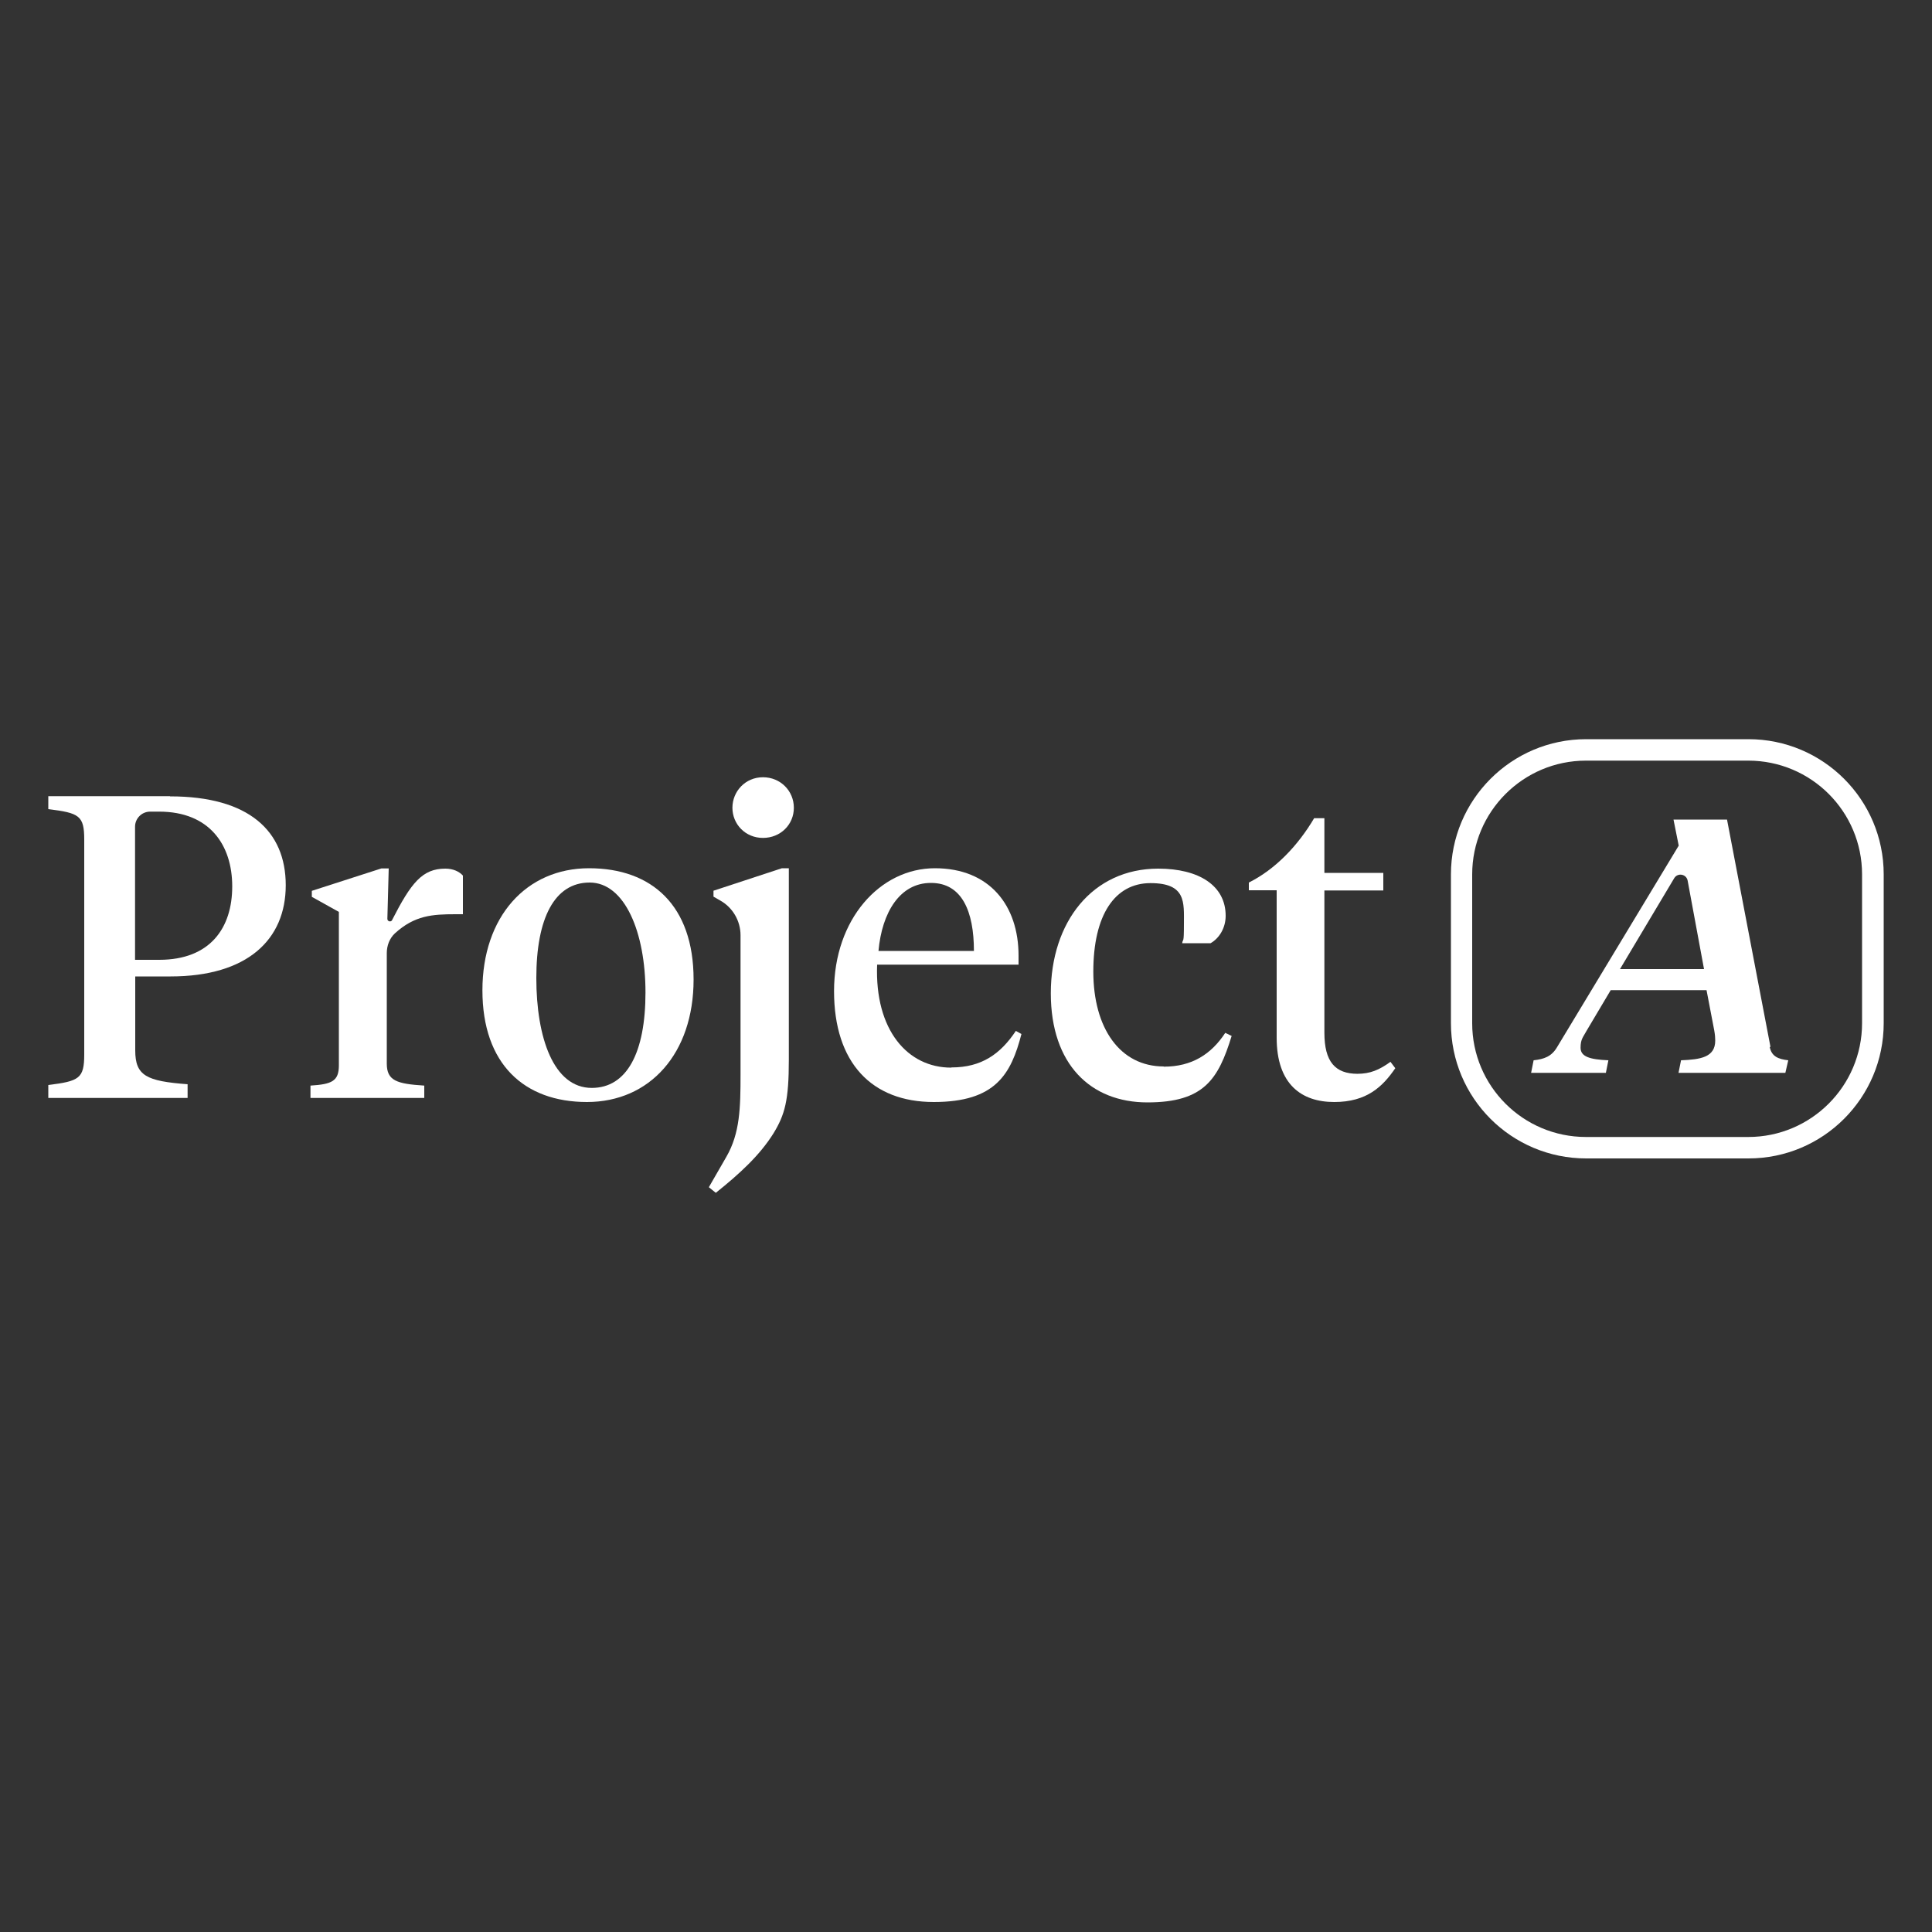 <svg xmlns="http://www.w3.org/2000/svg" id="a" data-name="Layer 1" viewBox="0 0 100 100"><rect x="0" y="0" width="100" height="100" fill="#333333" stroke="none"/><path d="M20.3,47.62c-.06.12-.25.08-.25-.06l.07-2.61h-.38l-3.6,1.16v.31l1.4.78v7.94c0,.82-.36.98-1.47,1.05v.64h5.89v-.64c-1.42-.09-1.94-.25-1.94-1.14v-5.72c0-.38.14-.76.42-1.02h0c1.02-.93,1.94-.99,3.14-.99h.38v-2c-.18-.2-.49-.36-.91-.36-1.19,0-1.77.73-2.76,2.67Z" fill="#fff" fill-rule="evenodd"></path><path d="M36.93,46.1v.31l.33.19c.66.36,1.07,1.06,1.07,1.81v7.19c0,1.75-.03,3.05-.73,4.27l-.91,1.58.36.29c1.25-1,2.27-1.94,2.98-3.07.6-.98.8-1.72.8-3.83v-9.9h-.36l-3.53,1.16Z" fill="#fff" fill-rule="evenodd"></path><path d="M8.79,41.21H2.5v.67c1.6.2,1.86.33,1.86,1.58v11.12c0,1.25-.27,1.38-1.86,1.58v.67h7.21v-.71c-2.13-.16-2.71-.44-2.71-1.75v-3.83h1.83c3.98,0,5.96-1.91,5.96-4.72s-1.91-4.6-5.98-4.6h0ZM8.24,49.68h-1.25v-6.89h0c0-.43.35-.78.78-.78h.47c2.6,0,3.78,1.72,3.78,3.87s-1.14,3.8-3.78,3.8Z" fill="#fff" fill-rule="evenodd"></path><path d="M30.49,44.94c-3.25,0-5.52,2.51-5.52,6.32s2.16,5.78,5.41,5.78,5.52-2.51,5.52-6.34-2.16-5.76-5.41-5.76h0ZM30.63,56.31c-1.98,0-2.87-2.6-2.87-5.69s.94-4.94,2.76-4.94,2.89,2.58,2.89,5.69-.96,4.94-2.78,4.94Z" fill="#fff" fill-rule="evenodd"></path><path d="M39.49,40.23c-.91,0-1.58.73-1.58,1.58s.67,1.56,1.58,1.56,1.6-.69,1.6-1.56-.69-1.58-1.6-1.58Z" fill="#fff" fill-rule="evenodd"></path><path d="M60.24,55.2c-2.27,0-3.65-1.98-3.65-4.91s1.11-4.58,2.96-4.58,1.73,1,1.73,2.11-.05.71-.09,1h1.47c.44-.25.78-.78.78-1.42,0-1.56-1.38-2.44-3.49-2.44-3.4,0-5.56,2.76-5.56,6.45s2.07,5.65,5,5.65,3.67-1.2,4.36-3.44l-.33-.16c-.73,1.11-1.73,1.75-3.18,1.75h-.01Z" fill="#fff" fill-rule="evenodd"></path><path d="M49.23,55.26c-2.25,0-3.96-1.94-3.83-5.33h7.32v-.47h0c0-2.58-1.49-4.52-4.33-4.52s-5.22,2.64-5.22,6.36,1.96,5.74,5.16,5.74,4-1.44,4.54-3.52l-.29-.16c-.8,1.2-1.78,1.89-3.33,1.89h0ZM48.19,45.7c1.6,0,2.22,1.47,2.22,3.52h-4.94c.18-2,1.11-3.52,2.71-3.52h0Z" fill="#fff" fill-rule="evenodd"></path><path d="M70.27,55.58c-1.16,0-1.72-.62-1.72-2.13v-7.36h3.05v-.91h-3.05v-2.83h-.53c-.84,1.42-2,2.64-3.38,3.33v.4h1.44v7.63c0,2.42,1.29,3.33,2.98,3.33s2.51-.8,3.16-1.75l-.25-.33c-.58.42-1.05.62-1.72.62h0Z" fill="#fff" fill-rule="evenodd"></path><path d="M90.5,38.26h-8.4c-3.87,0-7,3.14-7,7v7.7c0,3.87,3.13,7,7,7h8.4c3.87,0,7-3.14,7-7v-7.7c0-3.87-3.14-7-7-7ZM96.38,52.96c0,3.25-2.64,5.89-5.89,5.89h-8.4c-3.25,0-5.89-2.63-5.89-5.89v-7.7c0-3.25,2.64-5.89,5.89-5.89h8.4c3.25,0,5.89,2.63,5.89,5.89v7.7h0Z" fill="#fff" fill-rule="evenodd"></path><path d="M91.64,54.19h0l-2.25-11.77h-2.77l.27,1.35-6.29,10.42c-.29.5-.68.63-1.22.69l-.13.65h3.87l.13-.65c-.99-.04-1.44-.2-1.44-.65s.13-.54.33-.91l1.23-2.07h4.96l.4,2.09c.04.22.05.39.05.52,0,.87-.77.98-1.77,1.02l-.13.65h5.53l.15-.65c-.51-.06-.86-.19-.96-.69h.01ZM83.85,50.16l2.81-4.71c.18-.29.62-.21.69.12l.85,4.59h-4.35Z" fill="#fff" fill-rule="evenodd"></path></svg>